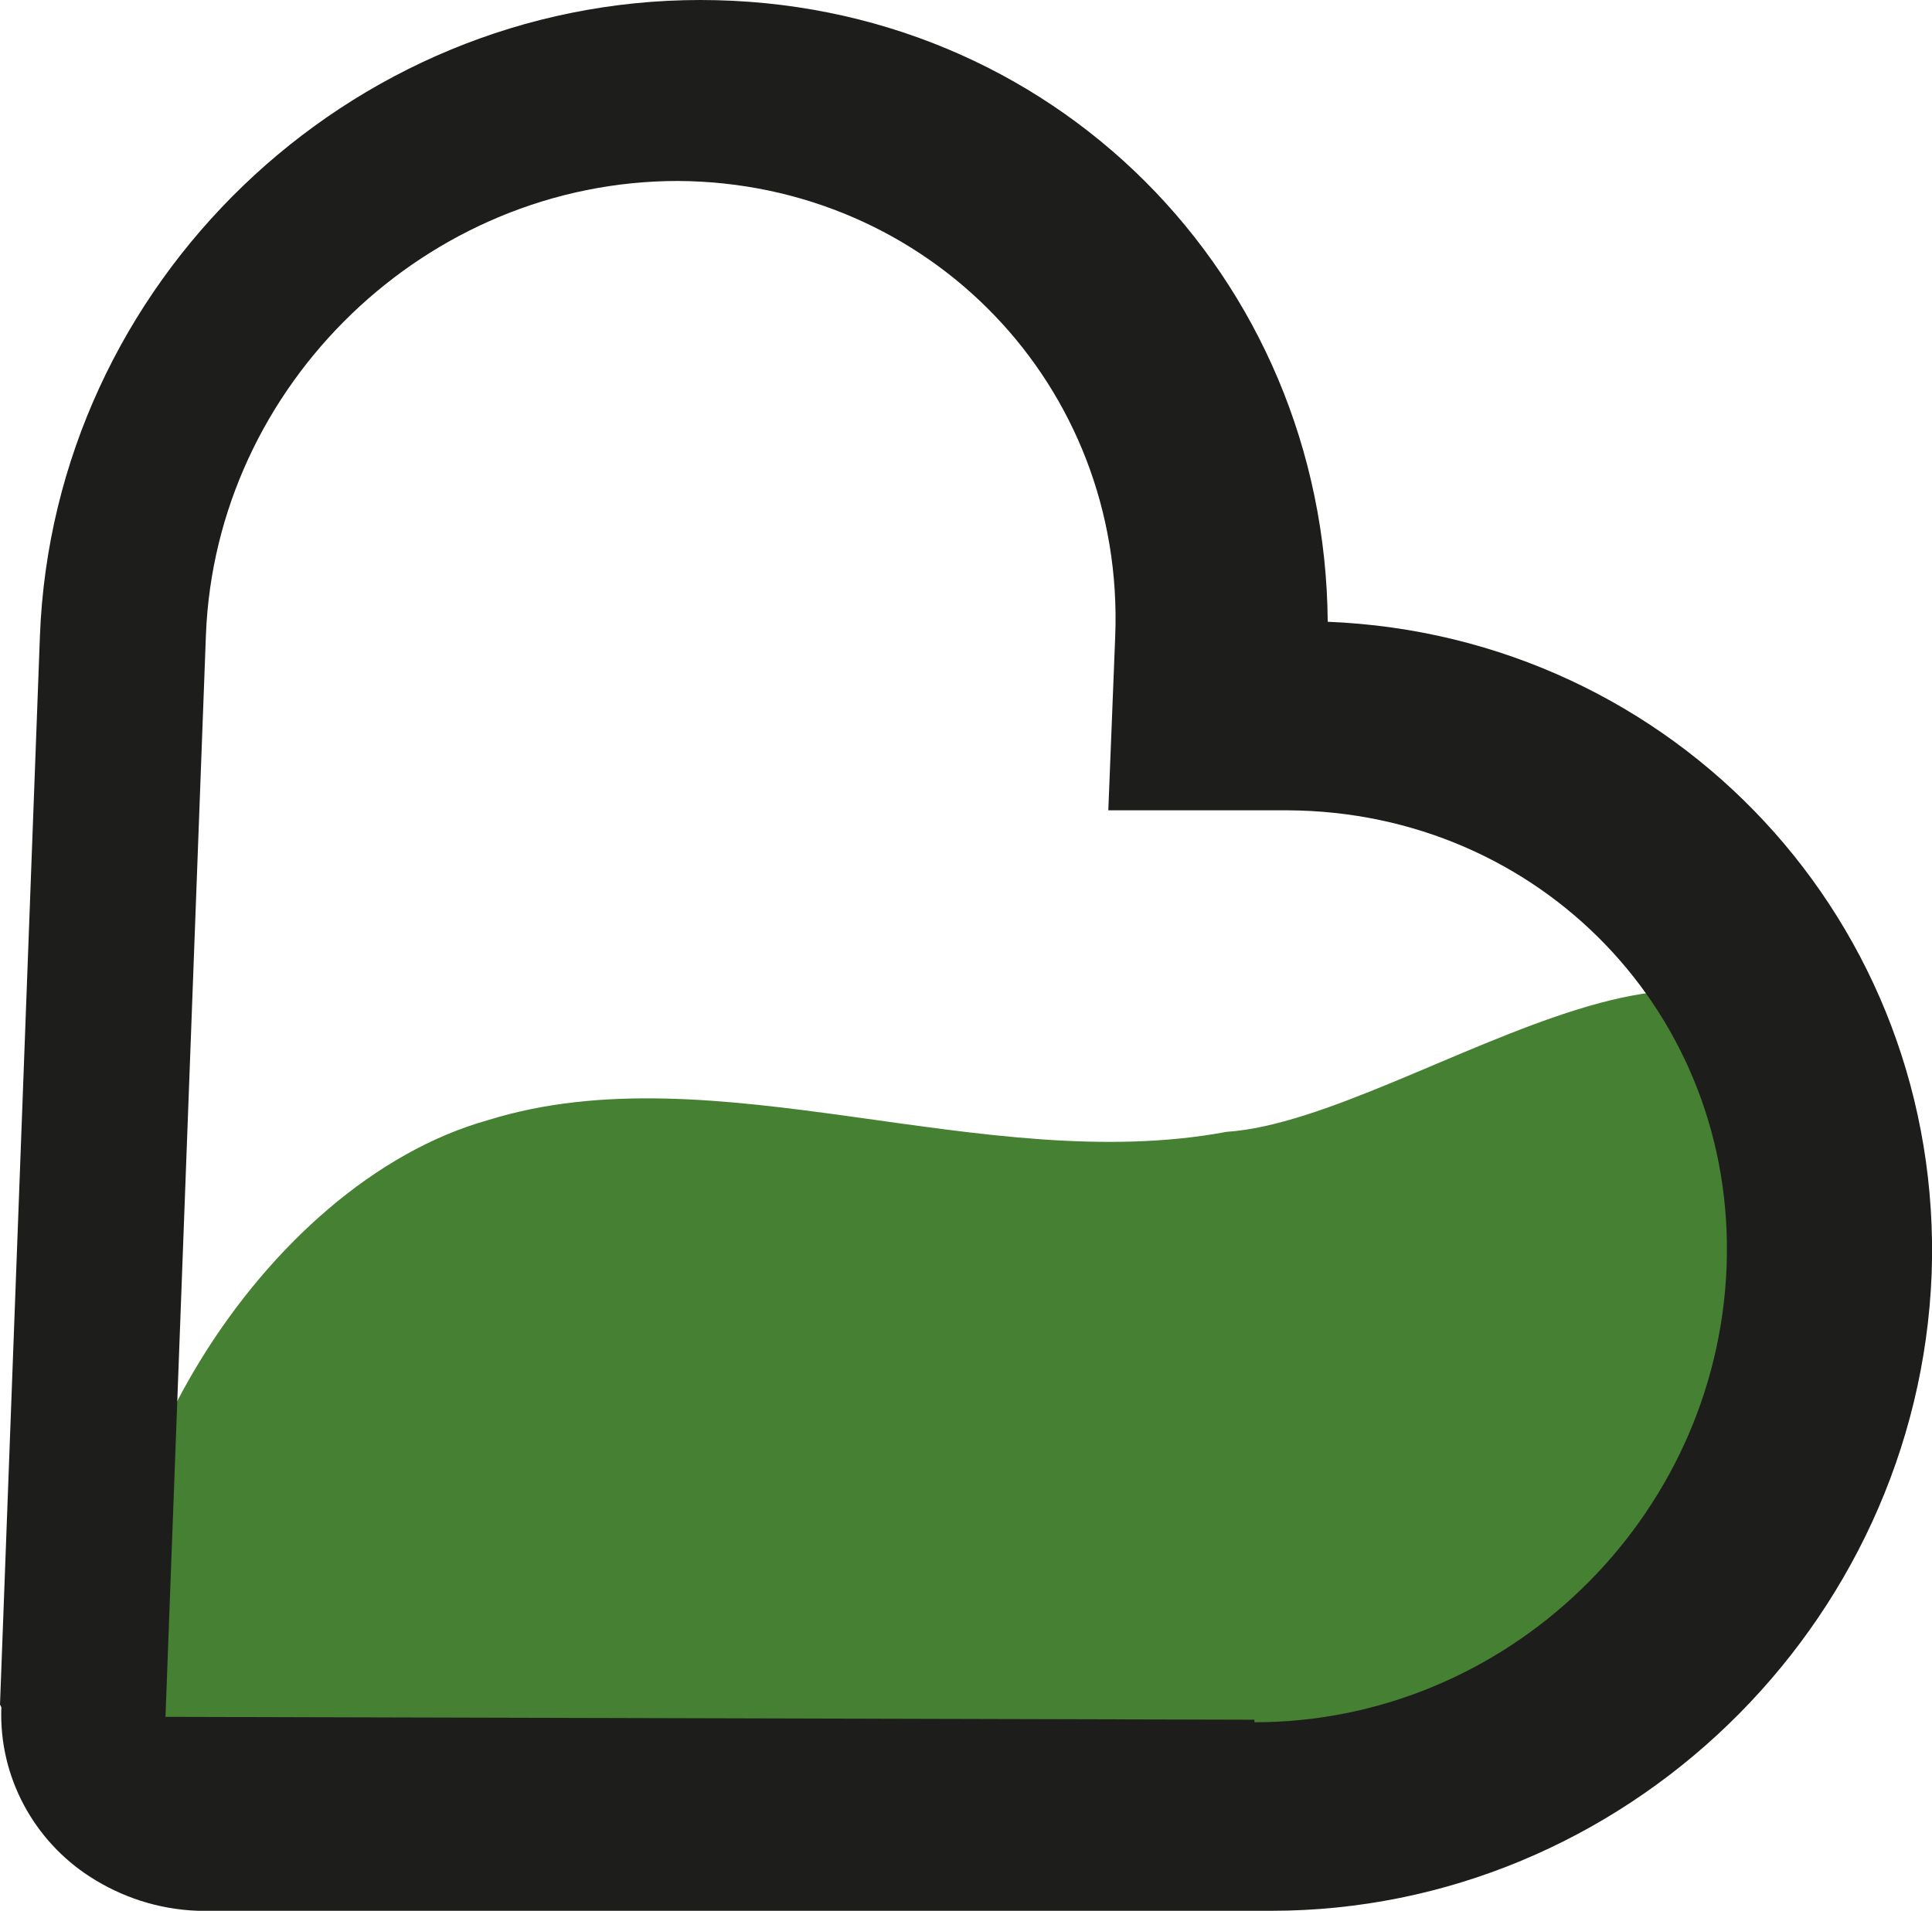 <?xml version="1.0" encoding="UTF-8"?>
<svg id="Vrstva_2" data-name="Vrstva 2" xmlns="http://www.w3.org/2000/svg" viewBox="0 0 114.65 113.4">
  <defs>
    <style>
      .cls-1 {
        fill: #1d1e1c;
      }

      .cls-1, .cls-2 {
        stroke-width: 0px;
      }

      .cls-2 {
        fill: #468032;
        fill-rule: evenodd;
      }
    </style>
  </defs>
  <g id="Vrstva_1-2" data-name="Vrstva 1">
    <g>
      <path class="cls-2" d="M108.62,67.89c1.23,10.16-2.89,22.3-9.1,30.59-8.03,11.87-24.71,14.57-39.35,14.39-10.48,0-22.09,0-32.43-.41-8.51-.53-18.48-2.1-20.83-10.44-2.6-13.33,8.66-31.81,22.07-35.55,13.45-4.18,29.36,3.4,43.82.7,11.27-.75,32.33-18.76,35.78.41l.04.3Z"/>
      <path id="heart-c" class="cls-1" d="M74.45,102.21c14.96,0,27.43-12.06,28.01-27.02.58-14.96-11.07-27.02-26.03-27.1h-10.66l.41-10.33c.58-14.87-11.07-26.94-25.95-27.02-14.87,0-27.43,12.06-28.01,26.94l-2.4,64.21,64.62.17v.17ZM0,101.16l2.37-63.44C3.18,16.82,20.66,0,41.56,0s37.07,16.41,37.23,36.9c20.57.82,36.58,17.88,35.84,38.7-.82,20.9-18.29,37.8-39.19,37.8H11.76c-2.37-.08-4.57-.82-6.45-2.04-3.27-2.12-5.39-5.88-5.23-10.04l-.08-.16Z"/>
    </g>
  </g>
</svg>